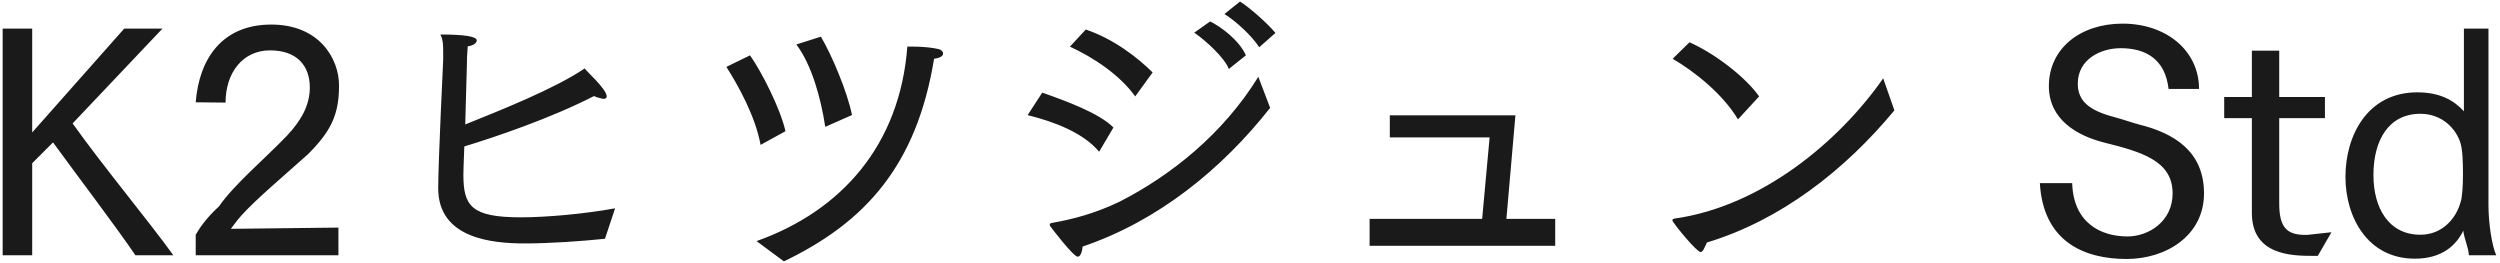 <svg 
 xmlns="http://www.w3.org/2000/svg"
 xmlns:xlink="http://www.w3.org/1999/xlink"
 width="579px" height="61px">
<path fill-rule="evenodd"  fill="rgb(26, 26, 26)"
 d="M571.792,59.117 C571.72,57.389 570.712,55.300 570.496,53.428 C568.912,56.668 565.743,59.909 559.263,59.909 C548.318,59.909 543.205,50.260 543.205,40.971 C543.205,31.394 548.30,21.385 559.839,21.385 C565.23,21.385 568.408,23.330 570.64,25.778 L570.64,6.624 L576.328,6.624 L576.328,47.524 C576.328,51.628 577.120,56.92 578.128,59.117 L571.792,59.117 ZM569.848,33.122 C568.840,29.882 565.671,26.354 560.559,26.354 C553.214,26.354 549.686,32.474 549.686,40.539 C549.686,48.172 553.214,54.364 560.559,54.364 C565.671,54.364 568.840,50.548 569.848,46.876 C570.280,45.75 570.424,42.843 570.424,40.251 C570.424,37.659 570.352,34.851 569.848,33.122 ZM533.847,54.4 C534.63,54.4 534.207,54.4 534.351,54.4 L539.967,53.788 L536.799,59.261 C536.511,59.261 536.223,59.261 535.863,59.261 C530.895,59.261 521.534,59.189 521.534,49.324 L521.534,27.362 L515.125,27.362 L515.125,22.466 L521.534,22.466 L521.534,11.737 L527.870,11.737 L527.870,22.466 L538.455,22.466 L538.455,27.362 L527.870,27.362 L527.870,47.164 C527.870,52.60 529.598,54.4 533.847,54.4 ZM495.544,28.874 C503.32,30.818 510.449,34.923 510.449,44.787 C510.449,54.580 501.664,59.981 492.519,59.981 C482.943,59.981 473.222,56.164 472.430,42.411 L479.918,42.411 C480.206,51.700 486.615,54.76 492.736,54.76 C497.56,54.76 503.176,51.340 503.176,44.787 C503.176,37.11 495.760,35.139 487.191,32.978 C480.998,31.394 474.518,27.650 474.518,19.945 C474.518,11.233 481.791,5.472 491.583,5.472 C501.808,5.472 509.297,11.809 509.297,20.593 L502.240,20.593 C501.448,13.609 496.840,11.161 491.151,11.161 C486.471,11.161 481.215,13.753 481.215,19.369 C481.215,23.474 483.951,25.634 489.783,27.146 C491.655,27.650 493.672,28.370 495.544,28.874 ZM393.880,58.37 C392.944,58.37 388.120,52.420 387.471,51.340 C387.399,51.268 387.328,51.124 387.328,50.980 C387.328,50.836 387.471,50.692 387.832,50.620 C407.849,47.812 425.851,32.906 436.148,18.145 L438.740,25.562 C427.291,39.387 412.458,50.980 395.32,56.164 C394.744,57.389 394.384,58.37 393.880,58.37 ZM387.39,13.609 L391.288,9.792 C397.264,12.457 404.249,17.857 407.417,22.322 L402.521,27.650 C398.992,21.745 392.440,16.561 387.39,13.609 ZM317.200,50.692 L343.266,50.692 L344.994,31.826 L321.880,31.826 L321.880,26.714 L350.971,26.714 L348.882,50.692 L360.187,50.692 L360.187,56.92 L317.200,56.92 L317.200,50.692 ZM283.579,3.24 L287.179,0.360 C289.196,1.584 293.588,5.40 295.388,7.632 L291.644,10.945 C289.844,8.208 286.315,4.968 283.579,3.24 ZM284.587,15.985 C283.75,13.537 279.403,9.504 276.594,7.560 L280.267,4.968 C282.67,6.120 286.99,9.288 288.548,12.817 L284.587,15.985 ZM247.792,10.801 L251.464,6.840 C257.9,9.0 263.489,13.33 266.946,16.777 L262.913,22.33 C259.313,17.281 253.120,13.249 247.792,10.801 ZM254.561,35.139 C250.96,30.818 244.336,28.226 237.999,26.66 L241.383,21.457 C247.0,23.42 254.57,26.210 257.873,29.522 L254.561,35.139 ZM181.553,60.53 L175.216,55.84 C194.946,48.820 208.411,33.554 210.139,10.8 C210.139,10.8 214.387,10.656 217.412,11.377 C217.988,11.521 218.420,11.953 218.420,12.385 C218.420,12.889 217.916,13.393 216.332,13.609 C212.299,38.307 200.418,51.484 181.553,60.53 ZM184.433,10.296 L190.121,8.496 C192.642,12.745 196.242,21.241 197.322,26.642 L191.129,29.378 C190.121,22.682 187.97,14.977 184.433,10.296 ZM168.231,15.49 L173.704,12.817 C176.368,16.561 180.760,25.202 181.913,30.386 L176.152,33.554 C174.928,26.858 170.968,19.81 168.231,15.49 ZM120.642,50.332 C126.546,50.332 135.43,49.540 142.459,48.244 L140.11,55.300 C134.539,55.876 127.266,56.380 121.578,56.380 C113.9,56.380 101.488,55.228 101.488,43.59 C101.488,37.803 102.64,13.897 102.64,13.897 C102.64,13.249 102.64,12.601 102.64,12.25 C102.64,10.512 102.64,9.216 101.992,7.992 C107.464,7.992 110.417,8.424 110.417,9.360 C110.417,9.936 109.625,10.584 108.329,10.729 C108.184,12.385 108.112,13.969 108.112,15.769 C107.968,19.873 107.896,24.194 107.752,28.82 C115.817,25.562 128.274,20.665 135.43,15.841 C135.403,16.129 140.515,20.593 140.515,22.322 C140.515,22.754 140.155,22.898 139.723,22.898 C139.75,22.898 138.211,22.610 137.563,22.249 C127.626,27.362 114.665,31.754 107.536,33.915 C107.392,37.371 107.320,39.891 107.320,40.467 C107.320,47.740 109.193,50.332 120.642,50.332 ZM55.912,49.900 C54.832,51.124 53.896,52.420 53.464,52.996 L78.378,52.708 L78.378,59.117 L45.327,59.117 L45.327,54.364 C46.119,52.996 47.631,50.620 50.7,47.812 C54.256,42.699 61.168,36.939 66.425,31.466 C69.881,27.794 71.753,24.266 71.753,20.233 C71.753,15.265 68.81,11.665 62.536,11.665 C56.272,11.665 52.240,16.777 52.24,23.762 L45.327,23.690 C46.119,13.609 51.447,5.688 62.824,5.688 C73.985,5.688 78.522,13.609 78.522,19.801 C78.522,26.66 76.578,30.458 71.33,35.715 C66.137,40.395 59.296,46.12 55.912,49.900 ZM31.362,59.117 C26.970,52.636 18.257,41.187 12.281,32.978 L7.456,37.803 L7.456,59.117 L0.616,59.117 L0.616,6.624 L7.456,6.624 L7.456,30.674 L28.770,6.624 L37.627,6.624 L16.817,28.586 C24.18,38.91 34.171,50.836 40.147,59.117 L31.362,59.117 ZM259.25,46.732 C271.266,40.611 283.291,30.98 291.428,17.785 L294.164,24.986 C282.931,39.243 268.170,51.196 250.744,57.101 C250.600,58.37 250.240,59.45 249.592,59.45 C248.584,59.45 243.400,52.636 243.256,52.420 C243.184,52.276 243.112,52.132 243.112,51.988 C243.112,51.844 243.256,51.700 243.616,51.628 C248.656,50.764 253.841,49.324 259.25,46.732 Z"/>
</svg>